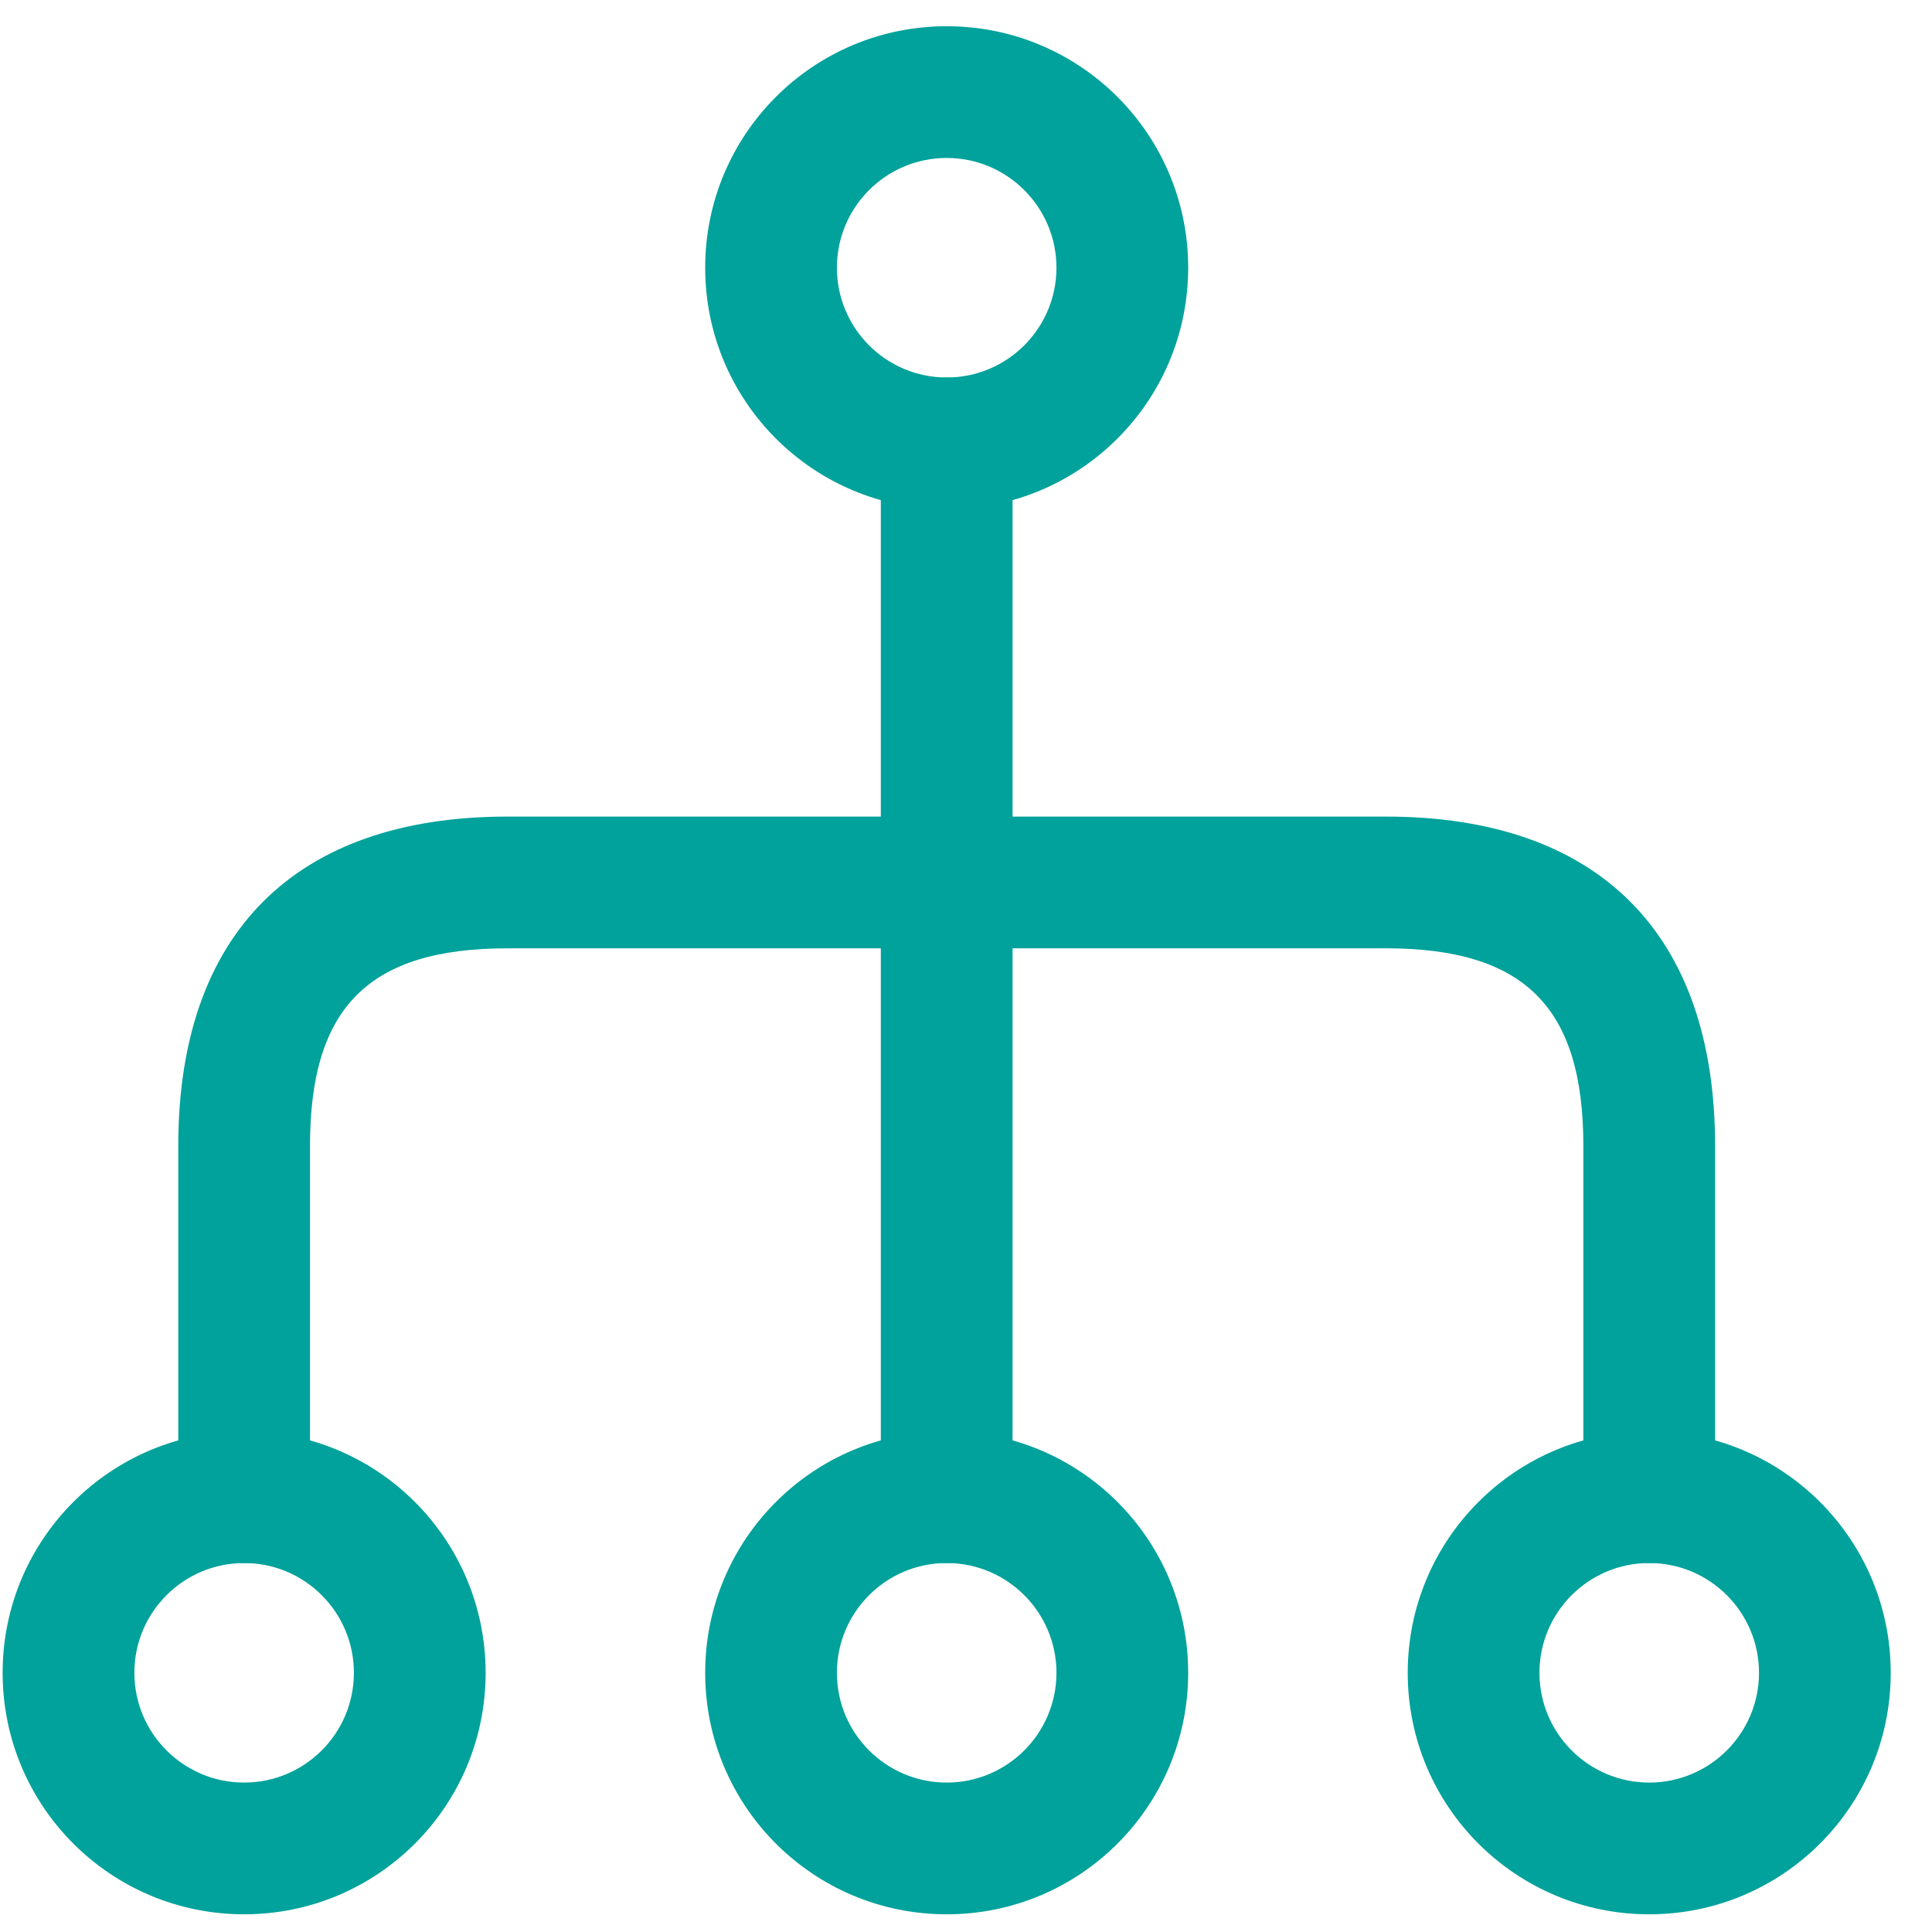 <?xml version="1.0" encoding="UTF-8" standalone="no"?>
<!DOCTYPE svg PUBLIC "-//W3C//DTD SVG 1.1//EN" "http://www.w3.org/Graphics/SVG/1.1/DTD/svg11.dtd">
<svg width="100%" height="100%" viewBox="0 0 22 22" version="1.1" xmlns="http://www.w3.org/2000/svg" xmlns:xlink="http://www.w3.org/1999/xlink" xml:space="preserve" xmlns:serif="http://www.serif.com/" style="fill-rule:evenodd;clip-rule:evenodd;stroke-linejoin:round;stroke-miterlimit:2;">
    <g transform="matrix(1,0,0,1,-15276.3,-1615.34)">
        <g transform="matrix(1,0,0,1.003,13243.3,0)">
            <g transform="matrix(6.12323e-17,0.997,-1,6.10604e-17,2055.78,1609.56)">
                <path d="M20,14.75C18.48,14.75 17.25,13.52 17.25,12C17.25,10.48 18.48,9.25 20,9.25C21.52,9.25 22.75,10.48 22.75,12C22.75,13.52 21.52,14.75 20,14.75ZM20,10.75C19.31,10.75 18.75,11.31 18.75,12C18.75,12.69 19.31,13.25 20,13.25C20.69,13.25 21.25,12.69 21.25,12C21.25,11.31 20.69,10.75 20,10.75Z" style="fill:rgb(0,162,155);fill-rule:nonzero;"/>
            </g>
        </g>
        <g transform="matrix(1,0,0,1.003,13243.3,0)">
            <g transform="matrix(6.12323e-17,0.997,-1,6.10604e-17,2055.78,1609.56)">
                <path d="M20,6.75C18.48,6.75 17.25,5.52 17.25,4C17.25,2.48 18.48,1.25 20,1.25C21.52,1.25 22.75,2.48 22.75,4C22.75,5.52 21.52,6.75 20,6.75ZM20,2.75C19.31,2.75 18.75,3.31 18.75,4C18.75,4.69 19.31,5.25 20,5.25C20.69,5.25 21.25,4.69 21.25,4C21.25,3.31 20.69,2.75 20,2.75Z" style="fill:rgb(0,162,155);fill-rule:nonzero;"/>
            </g>
        </g>
        <g transform="matrix(1,0,0,1.003,13243.3,0)">
            <g transform="matrix(6.12323e-17,0.997,-1,6.10604e-17,2055.78,1609.56)">
                <path d="M20,22.75C18.48,22.75 17.25,21.52 17.25,20C17.25,18.48 18.48,17.25 20,17.25C21.52,17.25 22.75,18.48 22.75,20C22.75,21.52 21.52,22.75 20,22.75ZM20,18.75C19.31,18.75 18.75,19.31 18.75,20C18.75,20.69 19.31,21.25 20,21.25C20.69,21.25 21.25,20.69 21.25,20C21.25,19.31 20.69,18.75 20,18.75Z" style="fill:rgb(0,162,155);fill-rule:nonzero;"/>
            </g>
        </g>
        <g transform="matrix(1,0,0,1.003,13243.3,0)">
            <g transform="matrix(6.12323e-17,0.997,-1,6.10604e-17,2055.78,1609.56)">
                <path d="M4,14.75C2.48,14.75 1.25,13.52 1.25,12C1.25,10.48 2.48,9.25 4,9.25C5.52,9.25 6.75,10.48 6.75,12C6.75,13.52 5.52,14.75 4,14.75ZM4,10.75C3.31,10.75 2.75,11.31 2.75,12C2.75,12.69 3.31,13.25 4,13.25C4.69,13.25 5.25,12.69 5.25,12C5.25,11.31 4.69,10.75 4,10.75Z" style="fill:rgb(0,162,155);fill-rule:nonzero;"/>
            </g>
        </g>
        <g transform="matrix(1,0,0,1.003,13243.3,0)">
            <g transform="matrix(6.12323e-17,0.997,-1,6.10604e-17,2055.78,1609.56)">
                <path d="M18,12.75L6,12.75C5.59,12.75 5.25,12.41 5.25,12C5.25,11.59 5.59,11.25 6,11.25L18,11.25C18.41,11.25 18.75,11.59 18.75,12C18.75,12.41 18.41,12.75 18,12.75Z" style="fill:rgb(0,162,155);fill-rule:nonzero;"/>
            </g>
        </g>
        <g transform="matrix(1,0,0,1.003,13243.3,0)">
            <g transform="matrix(6.12323e-17,0.997,-1,6.10604e-17,2055.78,1609.56)">
                <path d="M18,20.75L14,20.75C11.58,20.75 10.25,19.42 10.25,17L10.25,7C10.25,4.58 11.58,3.25 14,3.25L18,3.25C18.41,3.25 18.75,3.59 18.75,4C18.75,4.41 18.41,4.75 18,4.75L14,4.75C12.42,4.75 11.75,5.42 11.75,7L11.75,17C11.75,18.58 12.42,19.25 14,19.25L18,19.25C18.41,19.25 18.75,19.59 18.75,20C18.75,20.41 18.41,20.75 18,20.75Z" style="fill:rgb(0,162,155);fill-rule:nonzero;"/>
            </g>
        </g>
    </g>
</svg>
